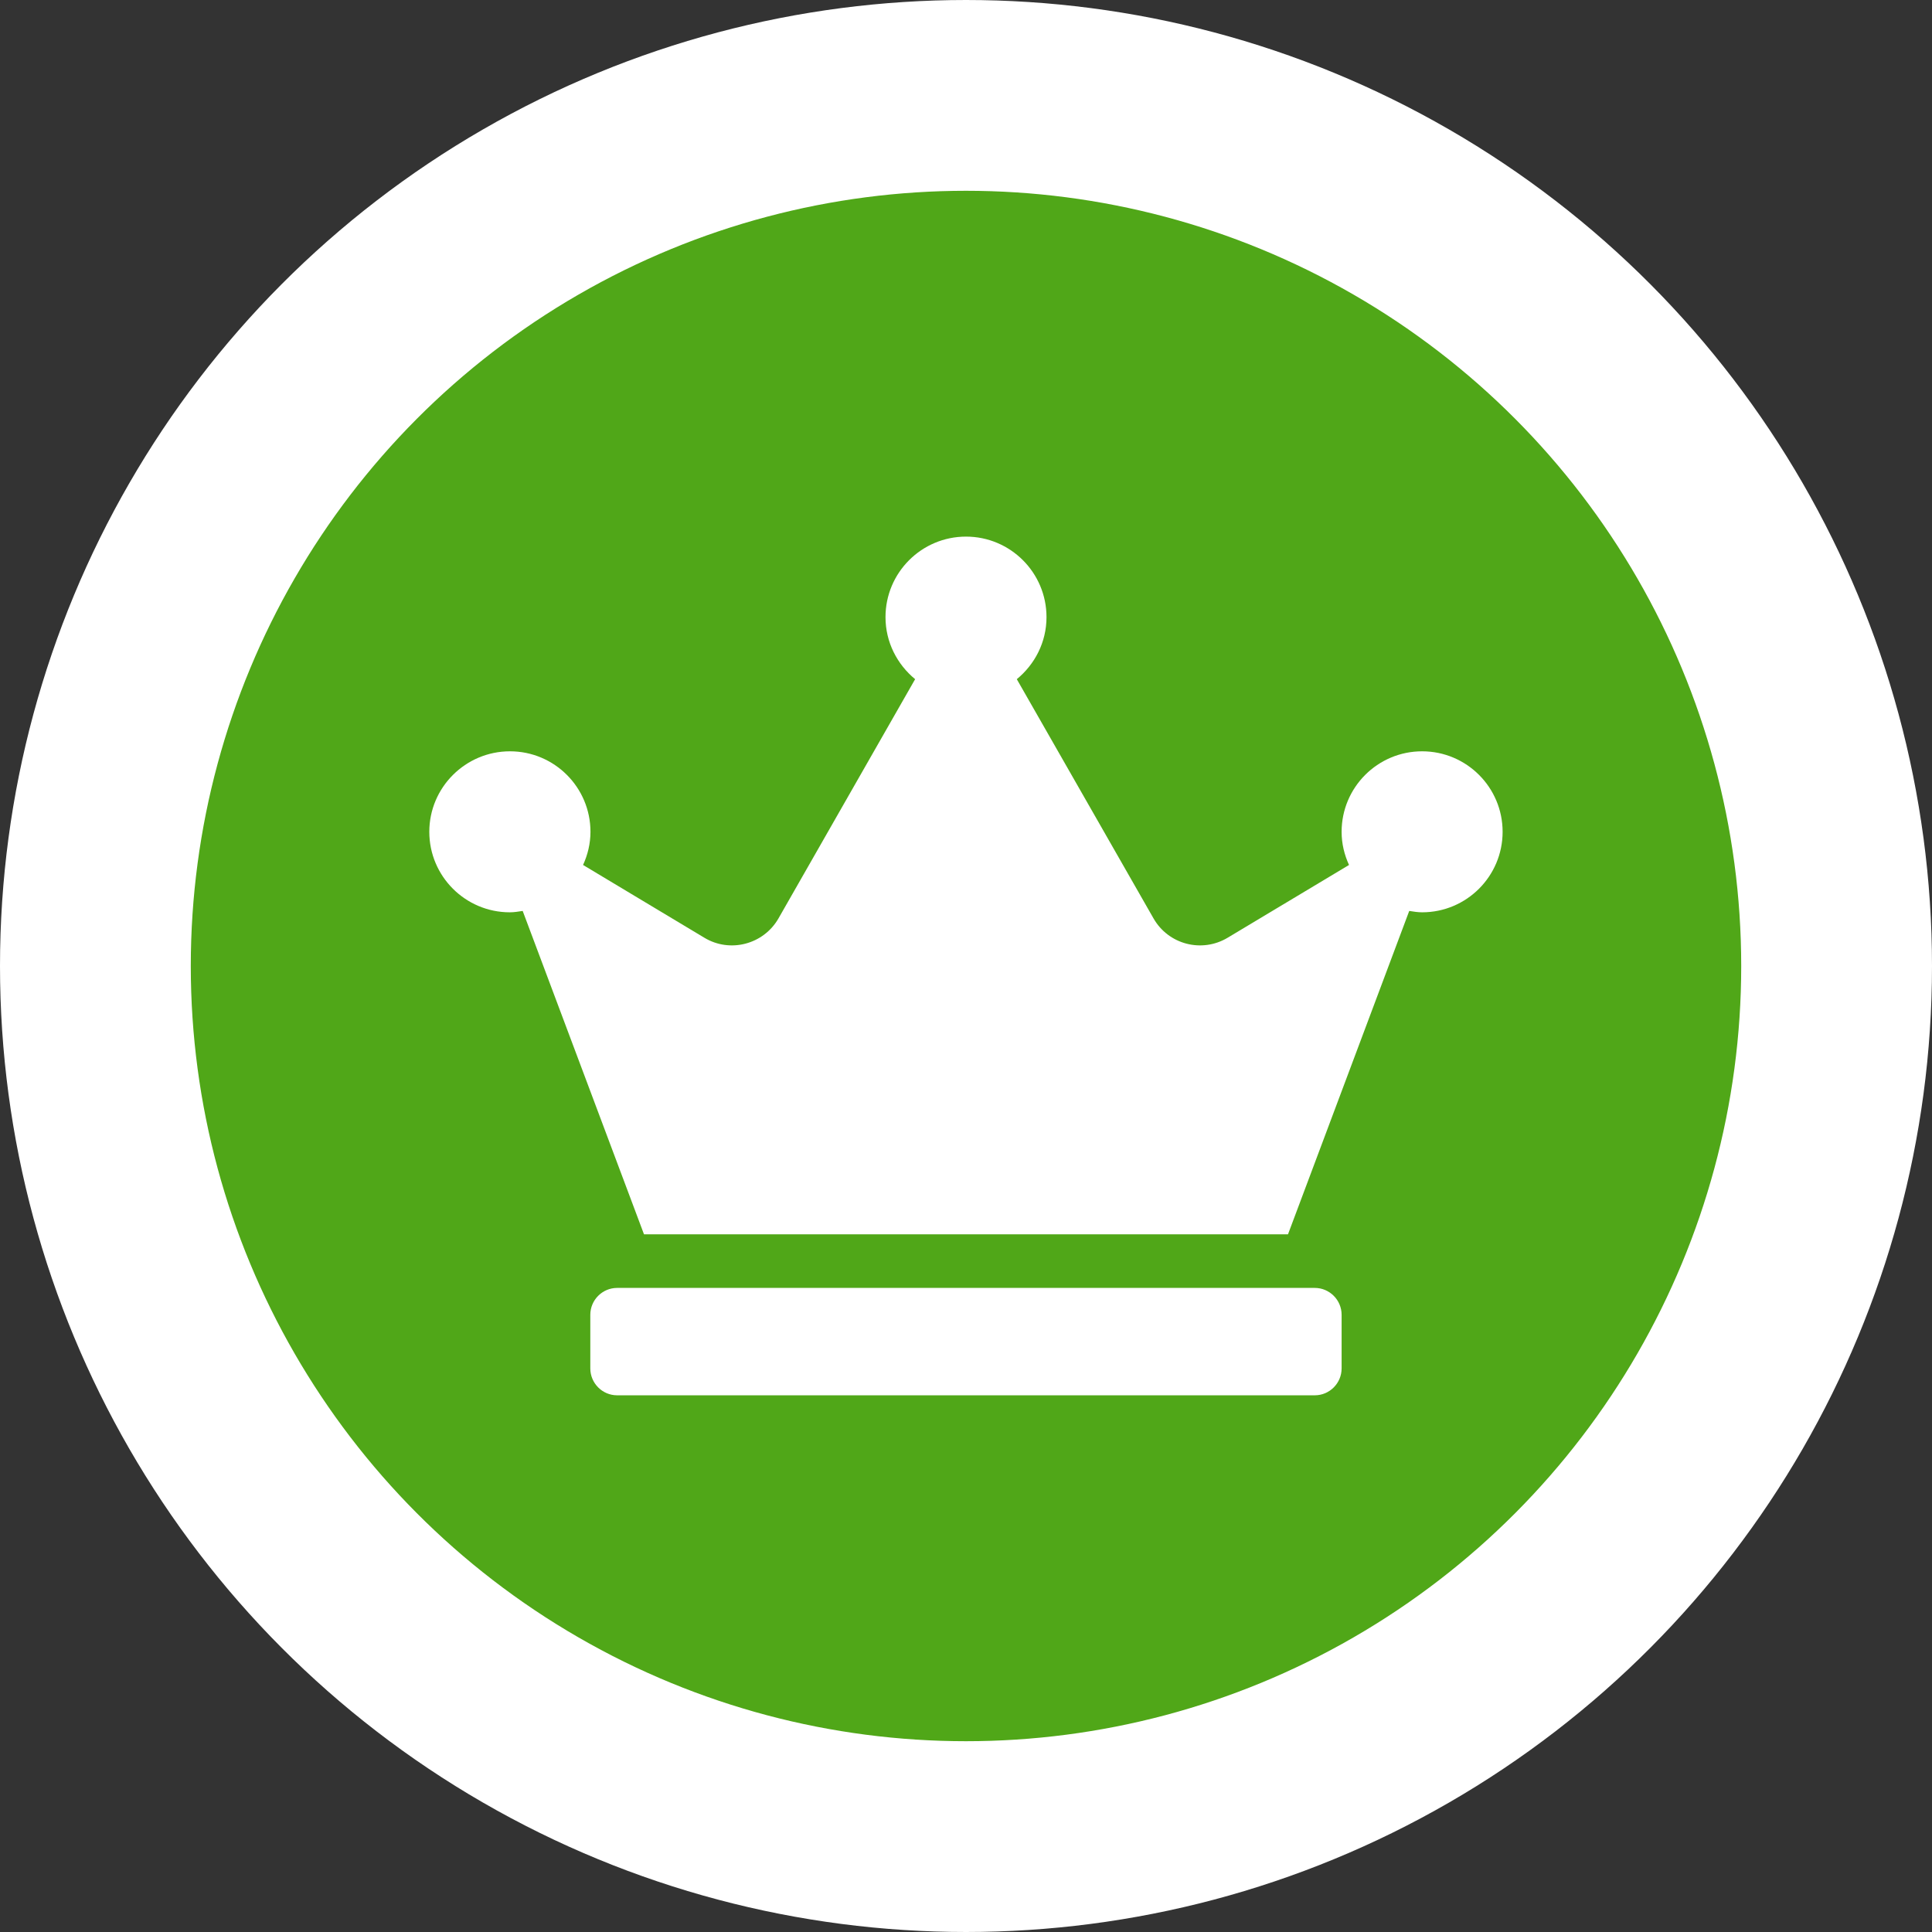 <svg width="24" height="24" viewBox="0 0 24 24" fill="none" xmlns="http://www.w3.org/2000/svg">
<rect x="0" y="0" width="24" height="24" fill="#333333" stroke="none"/>
<circle cx="12" cy="12" r="10.815" fill="#50A718" stroke="white" stroke-width="2.37"/>
<g clip-path="url(#clip0_1459_4968)">
<path d="M16.333 15.999H7.666C7.483 15.999 7.333 16.149 7.333 16.333V16.999C7.333 17.183 7.483 17.333 7.666 17.333H16.333C16.516 17.333 16.666 17.183 16.666 16.999V16.333C16.666 16.149 16.516 15.999 16.333 15.999ZM17.666 9.333C17.114 9.333 16.666 9.781 16.666 10.333C16.666 10.481 16.7 10.618 16.758 10.745L15.25 11.649C14.929 11.841 14.514 11.733 14.329 11.408L12.631 8.437C12.854 8.254 13 7.979 13 7.666C13 7.114 12.552 6.666 12 6.666C11.448 6.666 11 7.114 11 7.666C11 7.979 11.146 8.254 11.368 8.437L9.671 11.408C9.485 11.733 9.068 11.841 8.75 11.649L7.243 10.745C7.3 10.62 7.335 10.481 7.335 10.333C7.335 9.781 6.887 9.333 6.335 9.333C5.783 9.333 5.333 9.781 5.333 10.333C5.333 10.885 5.781 11.333 6.333 11.333C6.387 11.333 6.441 11.324 6.493 11.316L8 15.333H16L17.506 11.316C17.558 11.324 17.612 11.333 17.666 11.333C18.218 11.333 18.666 10.885 18.666 10.333C18.666 9.781 18.218 9.333 17.666 9.333Z" fill="white"/>
</g>
<defs>
<clipPath id="clip0_1459_4968">
<rect width="13.333" height="13.333" fill="white" transform="translate(5.333 5.333)"/>
</clipPath>
</defs>
</svg>
